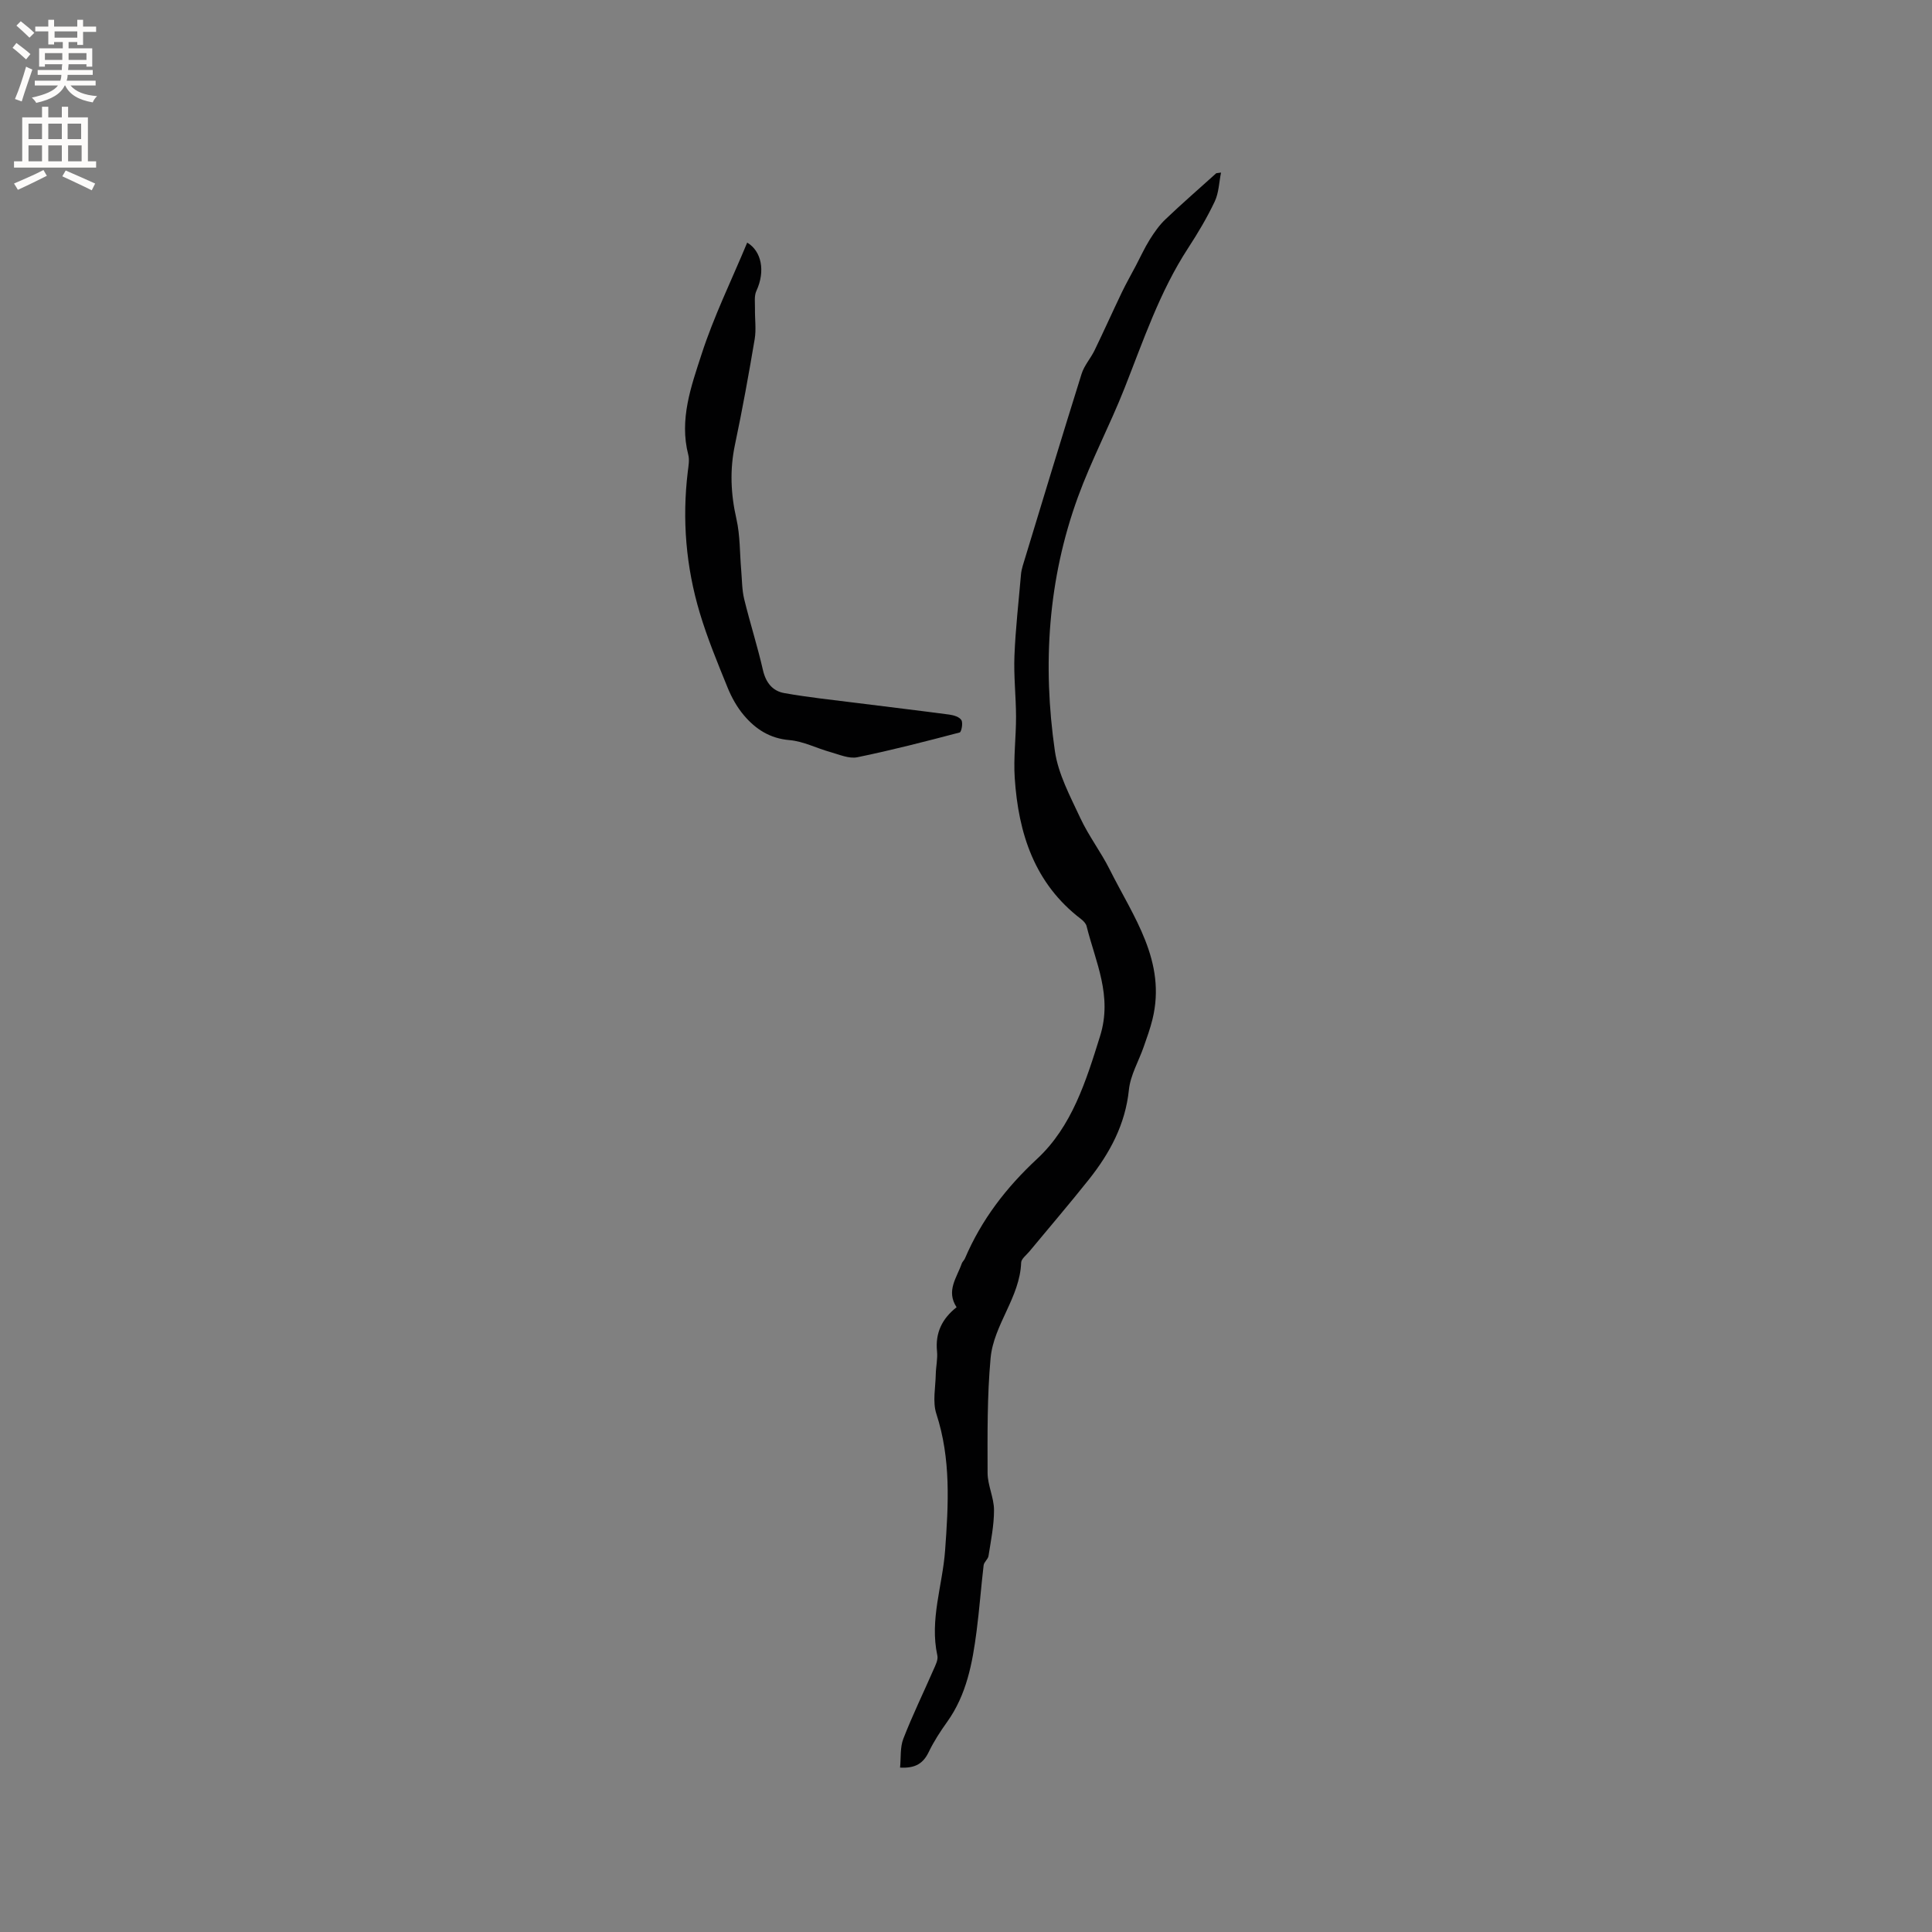 <svg enable-background="new 0 0 400 400" viewBox="0 0 400 400" xmlns="http://www.w3.org/2000/svg"><rect x="0" y="0" width="400" height="400" fill="#808080" stroke="none"/><path d="m252.8 35.73c-.41 2.01-.45 4.18-1.3 5.98-1.58 3.34-3.49 6.55-5.51 9.65-5.9 9.04-9.28 19.18-13.21 29.11-2.99 7.56-6.82 14.8-9.6 22.42-6.22 17.06-7.35 34.76-4.78 52.59.69 4.79 3.18 9.4 5.27 13.89 1.72 3.7 4.26 7.01 6.09 10.67 4.88 9.76 11.78 19 8.85 30.99-.47 1.92-1.15 3.8-1.81 5.68-1.03 2.97-2.75 5.86-3.07 8.9-.74 7.2-3.95 13.12-8.28 18.58-4.02 5.06-8.24 9.97-12.36 14.95-.61.73-1.64 1.49-1.67 2.26-.26 7.24-5.7 12.86-6.33 19.8-.72 7.88-.64 15.84-.62 23.77.01 2.55 1.32 5.1 1.33 7.65.01 3.17-.65 6.36-1.14 9.52-.1.68-.93 1.26-1.01 1.93-.54 4.55-.87 9.12-1.46 13.66-.86 6.62-2.07 13.15-6.1 18.78-1.41 1.97-2.75 4.03-3.8 6.21-1.1 2.29-2.68 3.43-5.94 3.24.2-2.04-.02-4.19.68-5.98 1.87-4.83 4.15-9.49 6.22-14.24.41-.94 1.02-2.08.82-2.97-1.63-7.42 1.07-14.5 1.6-21.74.7-9.55 1.24-18.97-1.81-28.32-.81-2.48-.17-5.44-.12-8.18.03-1.59.42-3.2.26-4.76-.39-3.83 1.07-6.78 4.05-9.12-2.23-3.41.07-6.14 1.06-9.03.13-.39.51-.69.67-1.07 3.43-8.02 8.49-14.63 14.97-20.65 7.17-6.67 10.1-16.05 13.01-25.39 2.61-8.35-.94-15.3-2.79-22.75-.14-.56-.66-1.1-1.14-1.47-9.65-7.35-12.98-17.73-13.74-29.21-.28-4.2.28-8.46.27-12.69-.01-4.2-.5-8.42-.33-12.61.22-5.61.87-11.2 1.35-16.79.05-.63.19-1.26.37-1.86 4.03-13.25 8.04-26.5 12.18-39.72.54-1.74 1.88-3.21 2.69-4.88 1.92-3.97 3.73-8 5.63-11.97.9-1.87 1.93-3.68 2.9-5.52.96-1.82 1.81-3.7 2.89-5.43.94-1.5 1.98-2.99 3.25-4.2 3.43-3.27 7.01-6.38 10.53-9.55.34-.04.66-.09.98-.13z" fill="#010102"/><path d="m154.7 50.23c2.97 1.76 3.8 5.91 1.9 10-.49 1.06-.27 2.47-.29 3.71-.04 2.09.28 4.24-.06 6.27-1.23 7.3-2.55 14.6-4.08 21.84-1.1 5.2-.88 10.23.3 15.4.78 3.44.68 7.08.99 10.62.17 1.99.15 4.02.61 5.94 1.2 4.94 2.76 9.78 3.89 14.73.6 2.61 2.01 4.34 4.43 4.76 4.96.88 9.99 1.41 15 2.04 6.39.81 12.79 1.56 19.17 2.41.9.12 2.1.49 2.49 1.15.36.61 0 2.46-.36 2.55-7.03 1.85-14.07 3.67-21.19 5.13-1.71.35-3.72-.55-5.54-1.06-2.85-.79-5.62-2.24-8.51-2.49-4.06-.34-7.01-2.27-9.43-5.13-1.43-1.68-2.56-3.72-3.39-5.77-2.07-5.09-4.18-10.19-5.75-15.44-2.86-9.54-3.68-19.33-2.48-29.25.14-1.15.38-2.4.1-3.48-1.89-7.32.59-14.17 2.75-20.81 2.53-7.83 6.2-15.31 9.45-23.12z" fill="#010102"/><g fill="#fcfbfa"><path d="m2.6 9.9.8-1c.9.7 1.9 1.4 2.9 2.3l-.9 1.1c-1.1-1-2-1.8-2.8-2.4zm.5 10.6c.9-2.1 1.6-4.3 2.3-6.7.4.2.8.4 1.3.6-.7 2.1-1.5 4.3-2.2 6.6zm.3-15.2.9-.9c1 .8 2 1.6 2.8 2.4l-1 1c-.9-.9-1.8-1.7-2.7-2.5zm12.6-1.2h1.2v1.4h2.7v1.1h-2.7v2.7h-1.2v-.6h-1.8v1.3h4.9v3.8h-1.2v-.5h-3.7c0 .4-.1.9-.1 1.2h5.1v1h-5.2c0 .5-.1.9-.2 1.2h6v1h-5.2c1.1 1.3 2.9 2 5.5 2.2-.4.4-.7.8-.9 1.3-2.9-.5-4.8-1.6-5.7-3.5h-.1c-.8 1.7-2.7 2.9-5.9 3.6-.2-.4-.6-.8-.9-1.1 2.8-.6 4.6-1.4 5.4-2.5h-4.8v-1h5.3c.1-.3.2-.7.2-1.2h-4.9v-1h5c0-.4 0-.8.1-1.2h-3.6v.5h-1.2v-3.8h4.9v-1.3h-1.8v.5h-1.2v-2.7h-2.7v-1h2.7v-1.4h1.2v1.4h4.8zm-6.7 8.3h3.6c0-.4 0-.9 0-1.4h-3.6zm1.9-4.6h4.8v-1.3h-4.7v1.3zm6.7 3.2h-3.7v1.4h3.7z"/><path d="m8.7 22.1h1.3v2.2h2.8v-2.2h1.3v2.2h4.1v9.1h1.7v1.3h-17v-1.3h1.7v-9.1h4.1zm.3 13.1.7 1.2c-1.8.9-3.8 1.9-6 2.9-.2-.4-.5-.8-.8-1.3 2.3-1 4.4-1.9 6.1-2.8zm-3.1-6.4h2.8v-3.2h-2.8zm0 4.6h2.8v-3.3h-2.8zm4.1-4.6h2.8v-3.2h-2.8zm0 4.6h2.8v-3.3h-2.8zm3.6 1.9c2.1.9 4.1 1.8 6.1 2.7l-.7 1.4c-2.2-1.1-4.2-2-6.1-2.9zm3.2-9.7h-2.8v3.2h2.8zm-2.7 7.8h2.8v-3.3h-2.8z"/></g></svg>